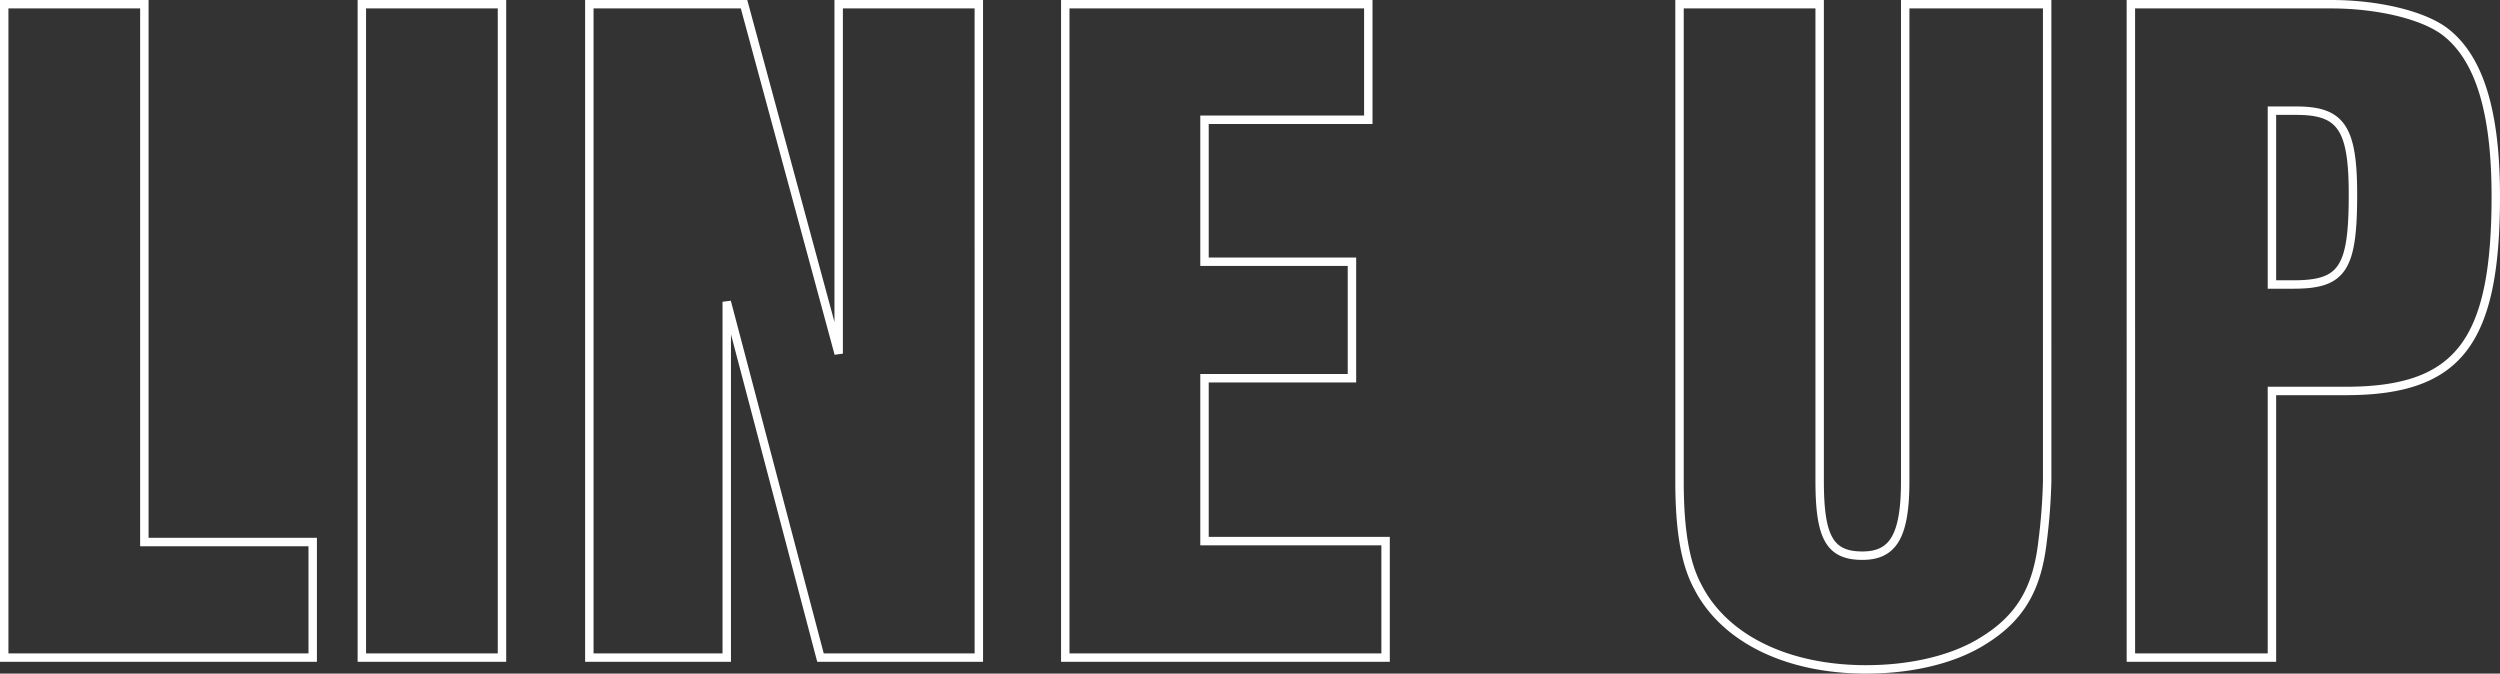 <svg xmlns="http://www.w3.org/2000/svg" width="296.704" height="79.948" viewBox="0 0 296.704 79.948">
  <rect x="0" y="0" width="296.704" height="79.948" fill="#333333" stroke="none"/>
  <path id="パス_9" data-name="パス 9" d="M-129.438-13.716V-77.544H-146.07V0h36.612V-13.716Zm42.444-63.828h-16.632V0h16.632Zm56.592,0H-47.034v41.472L-58.266-77.544h-18.36V0h16.308V-42.228L-49.194,0H-30.4ZM-3.618-46.98V-63.828h19.44V-77.544H-20.142V0H17.874V-13.824H-3.618V-33.156h17.5V-46.98ZM96.39-77.544H79.542v56.592c0,6.48-1.4,8.856-5.076,8.856-3.888,0-5.076-2.16-5.076-8.856V-77.544H52.758v56.592c0,5.724.648,9.72,2.16,12.528C58.05-2.268,65.5,1.4,74.9,1.4c5.4,0,10.368-1.188,13.824-3.348,4.428-2.7,6.48-6.156,7.128-11.88a69.638,69.638,0,0,0,.54-7.128Zm26.676,45.9h8.748c13.392,0,17.82-5.724,17.82-23.112,0-10.044-1.944-16.416-6.048-19.548-2.592-1.944-7.884-3.24-13.5-3.24h-23.76V0h16.74Zm0-12.636V-64.908h2.916c5.292,0,6.7,2.052,6.7,9.936,0,8.748-1.188,10.692-7.02,10.692Z" transform="translate(146.57 78.044)" fill="none" stroke="#fff" stroke-width="1"/>
</svg>
